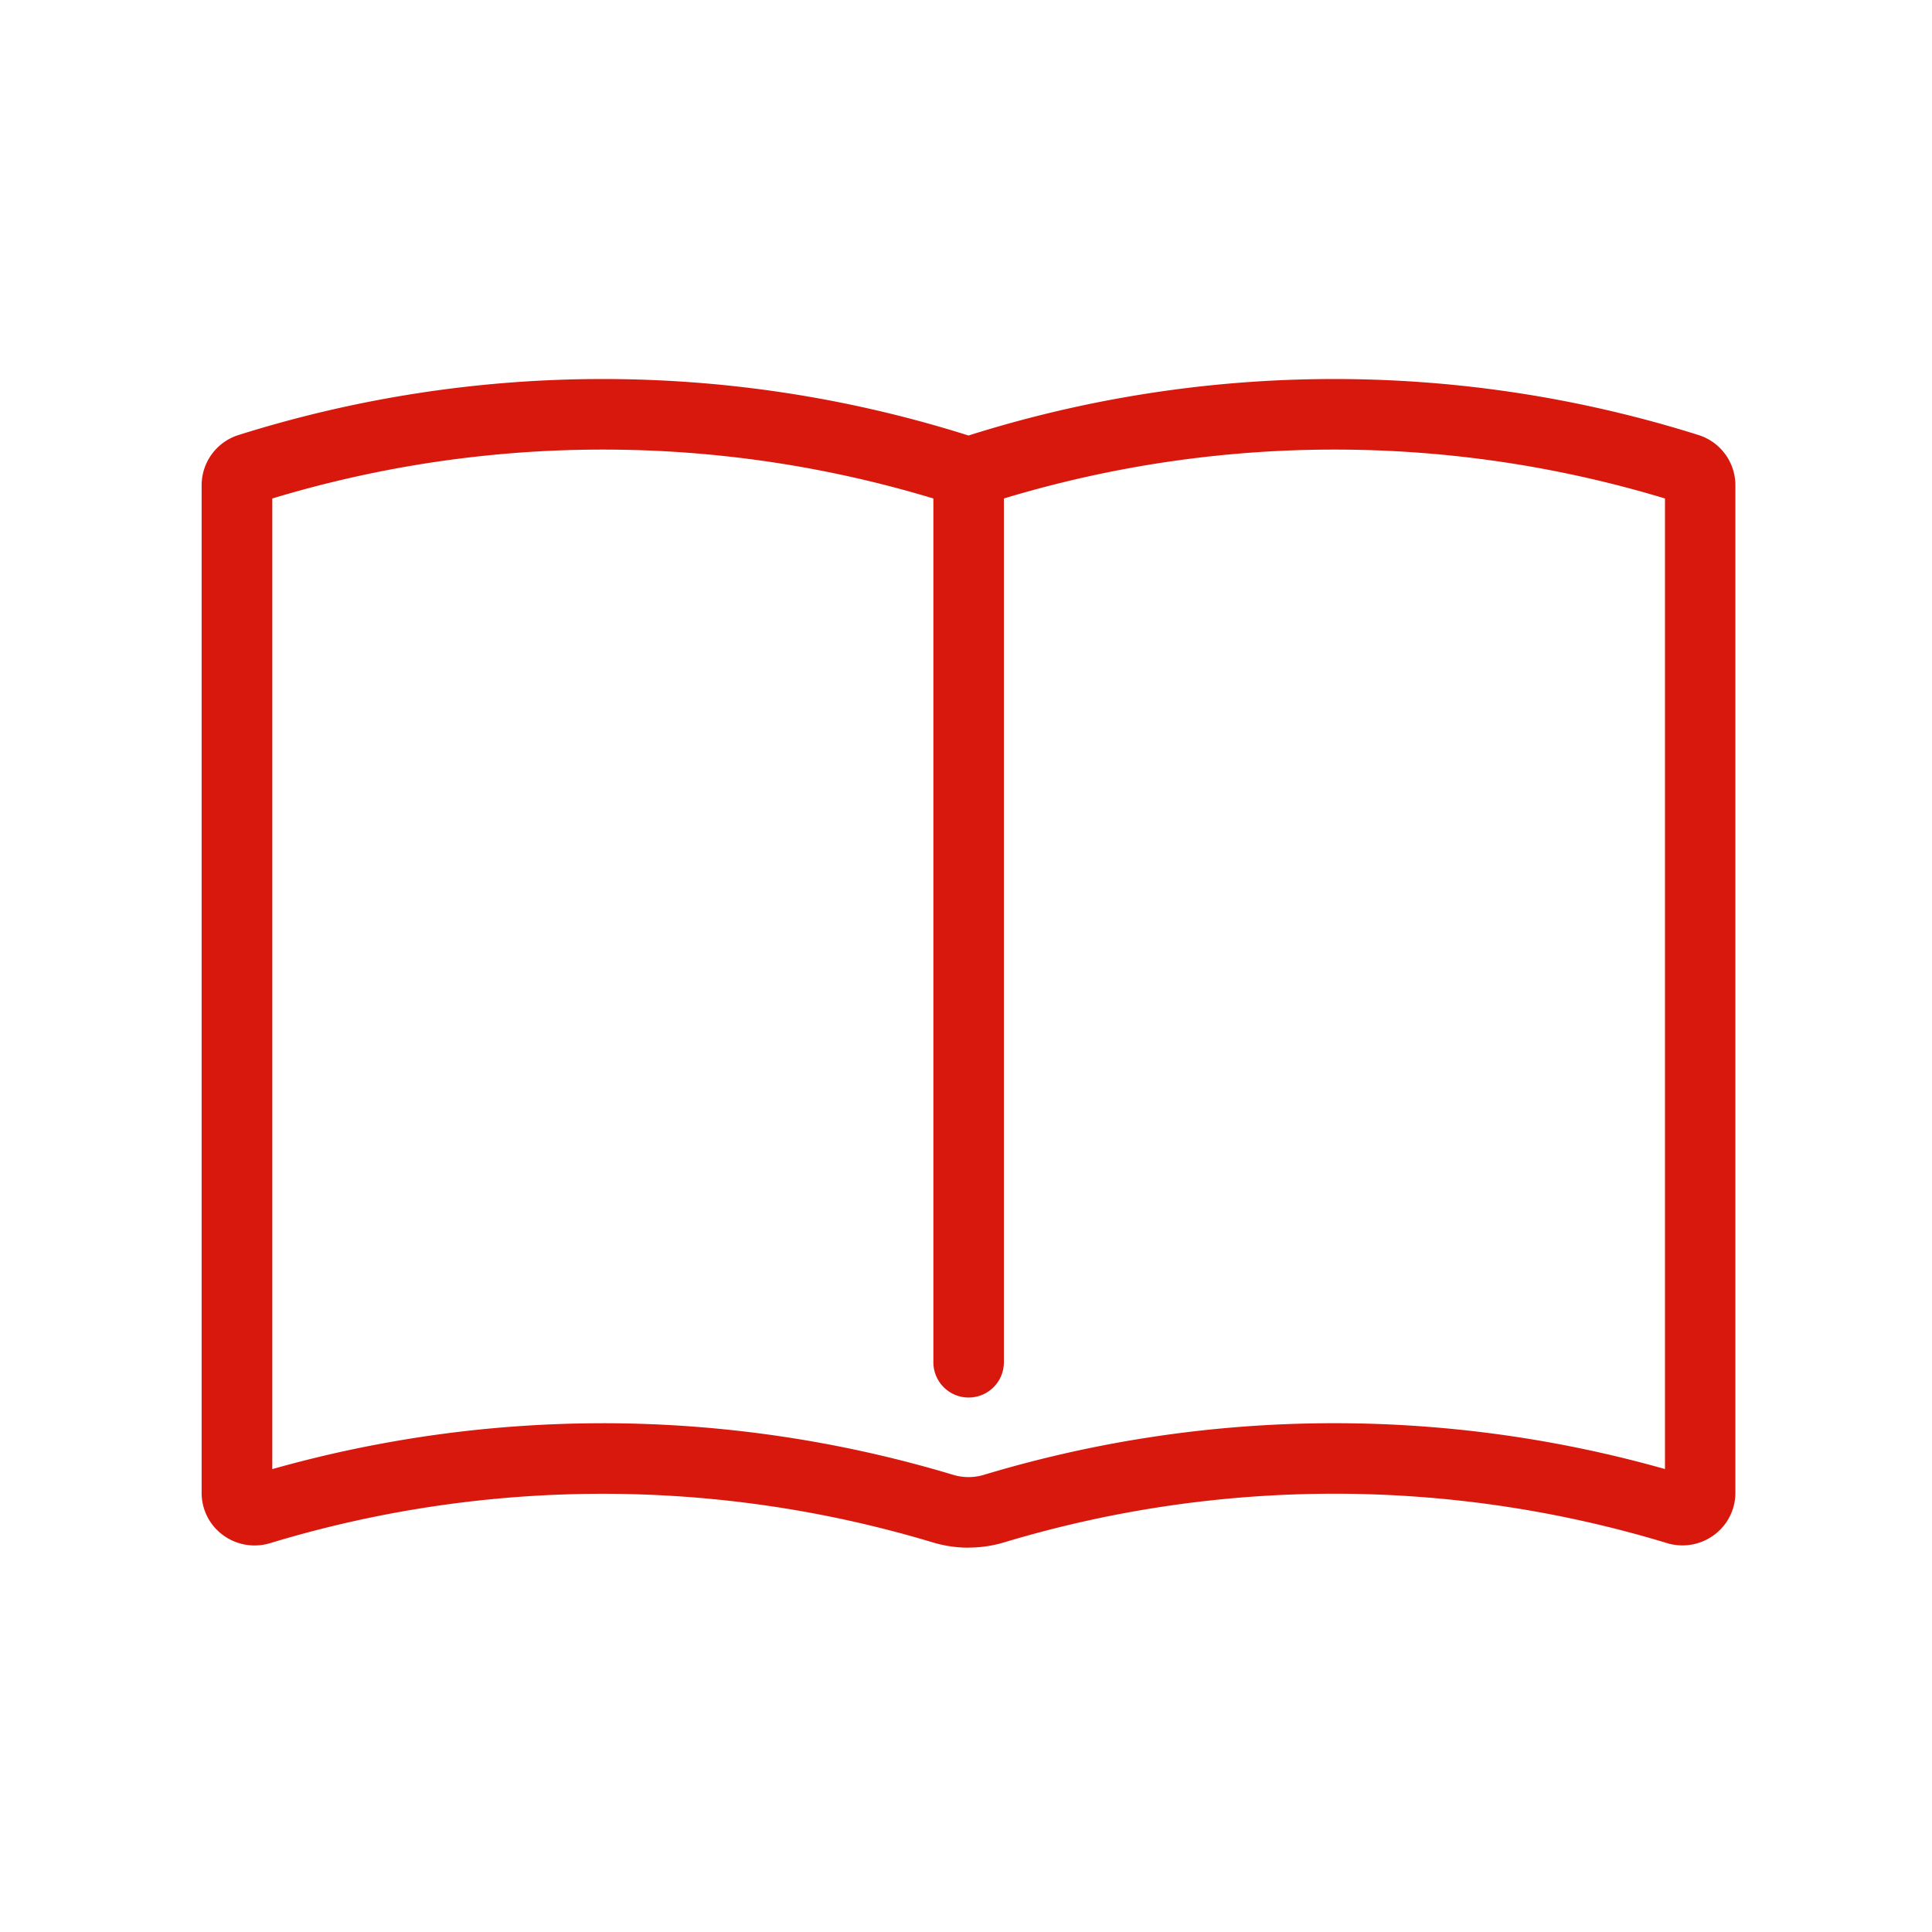 <svg xmlns="http://www.w3.org/2000/svg" xmlns:xlink="http://www.w3.org/1999/xlink" width="80" height="80" viewBox="0 0 80 80">
  <defs>
    <clipPath id="clip-path">
      <rect id="Rectangle_6585" data-name="Rectangle 6585" width="80" height="80" fill="none"/>
    </clipPath>
  </defs>
  <g id="ico_performance_06" clip-path="url(#clip-path)">
    <path id="Path_28503" data-name="Path 28503" d="M69.754,107.082a5.14,5.14,0,0,1-1.477-.218,47.418,47.418,0,0,0-27.447.032,2.207,2.207,0,0,1-1.948-.337A2.167,2.167,0,0,1,38,104.8V63.1a2.182,2.182,0,0,1,1.536-2.093,50.2,50.2,0,0,1,30.219.023,50.2,50.2,0,0,1,30.219-.023,2.182,2.182,0,0,1,1.536,2.093v41.7a2.166,2.166,0,0,1-.883,1.756,2.2,2.2,0,0,1-1.947.337,47.422,47.422,0,0,0-27.447-.032,5.141,5.141,0,0,1-1.477.218m-15.147-5.151a50.432,50.432,0,0,1,14.509,2.137,2.208,2.208,0,0,0,1.276,0,50.317,50.317,0,0,1,28.2-.239V63.637a47.275,47.275,0,0,0-27.374,0V99.405a1.46,1.46,0,1,1-2.92,0V63.637a47.275,47.275,0,0,0-27.374,0v40.192a50.391,50.391,0,0,1,13.687-1.9" transform="translate(-29.651 -42.996)" fill="#d8180c"/>
  </g>
</svg>
